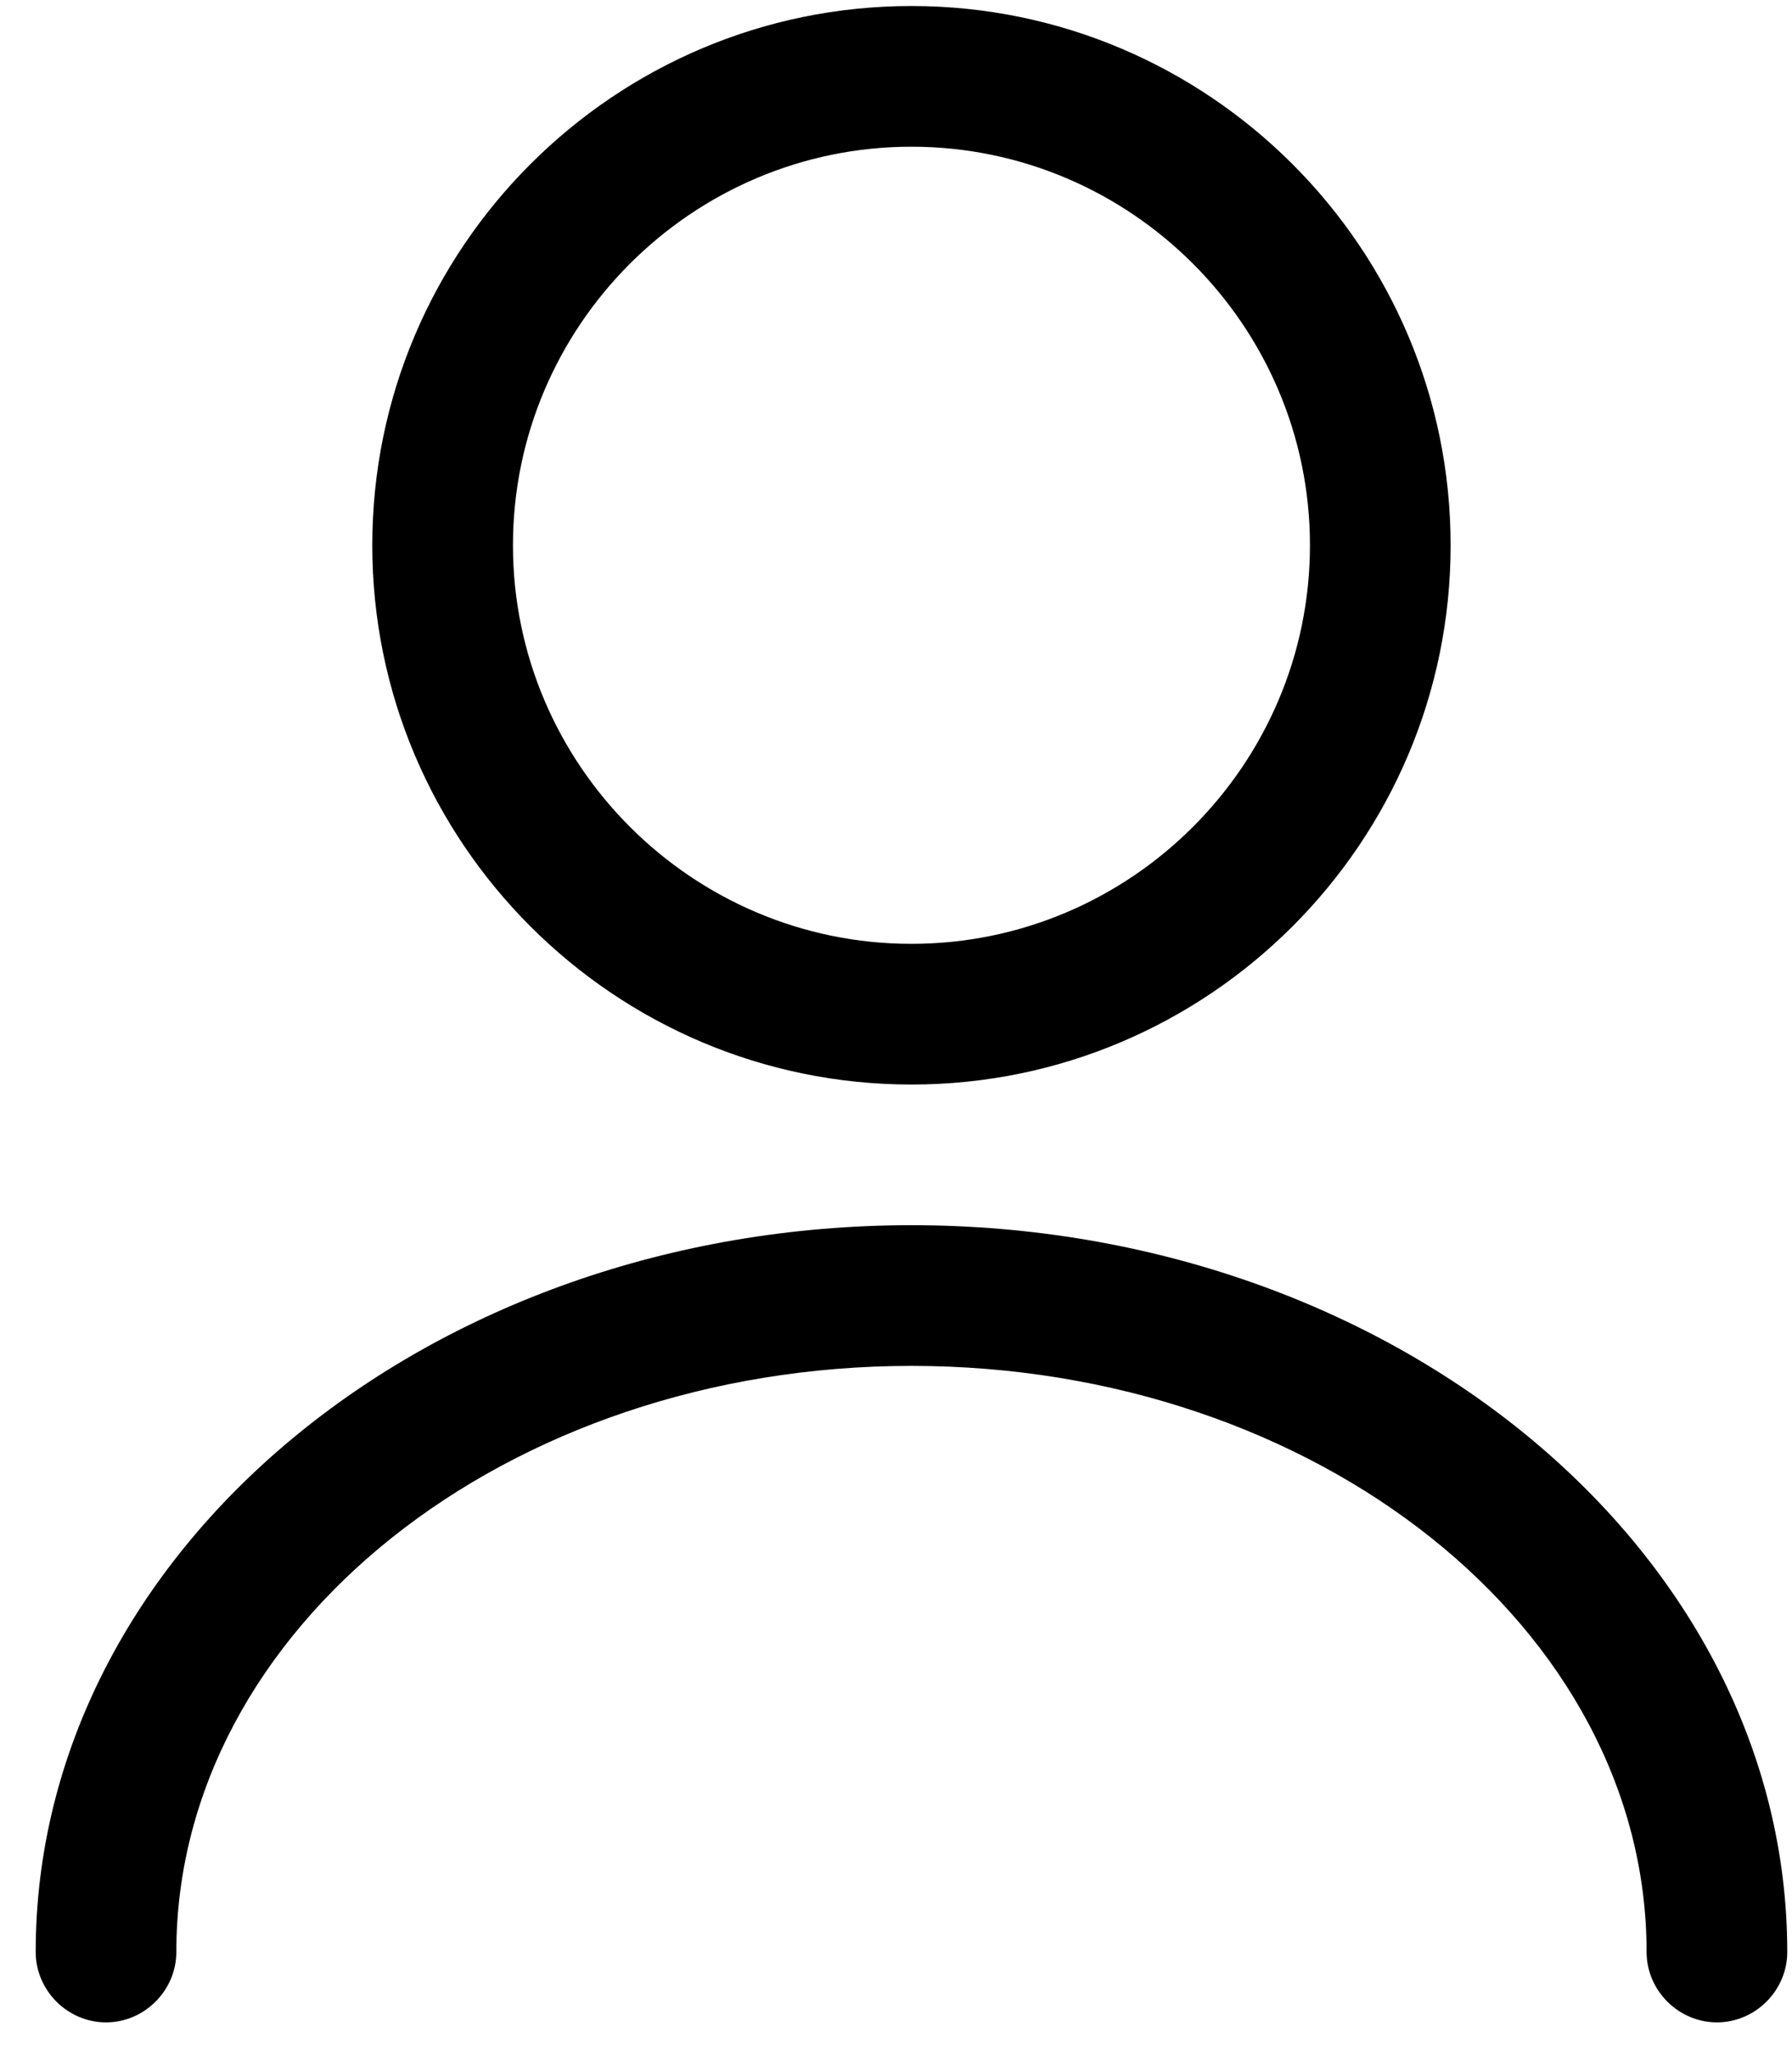 <svg width="48" height="55" viewBox="0 0 48 55" fill="none" xmlns="http://www.w3.org/2000/svg">
<path d="M24.414 29.045C16.452 29.045 9.972 22.565 9.972 14.603C9.972 6.641 16.452 0.161 24.414 0.161C32.376 0.161 38.856 6.641 38.856 14.603C38.856 22.565 32.376 29.045 24.414 29.045ZM24.414 3.929C18.537 3.929 13.74 8.726 13.74 14.603C13.74 20.48 18.537 25.277 24.414 25.277C30.291 25.277 35.088 20.48 35.088 14.603C35.088 8.726 30.291 3.929 24.414 3.929ZM45.989 54.161C44.959 54.161 44.105 53.307 44.105 52.277C44.105 43.612 35.264 36.58 24.414 36.58C13.564 36.58 4.723 43.612 4.723 52.277C4.723 53.307 3.869 54.161 2.839 54.161C1.81 54.161 0.956 53.307 0.956 52.277C0.956 41.553 11.479 32.812 24.414 32.812C37.349 32.812 47.873 41.553 47.873 52.277C47.873 53.307 47.019 54.161 45.989 54.161Z" fill="black"/>
</svg>
